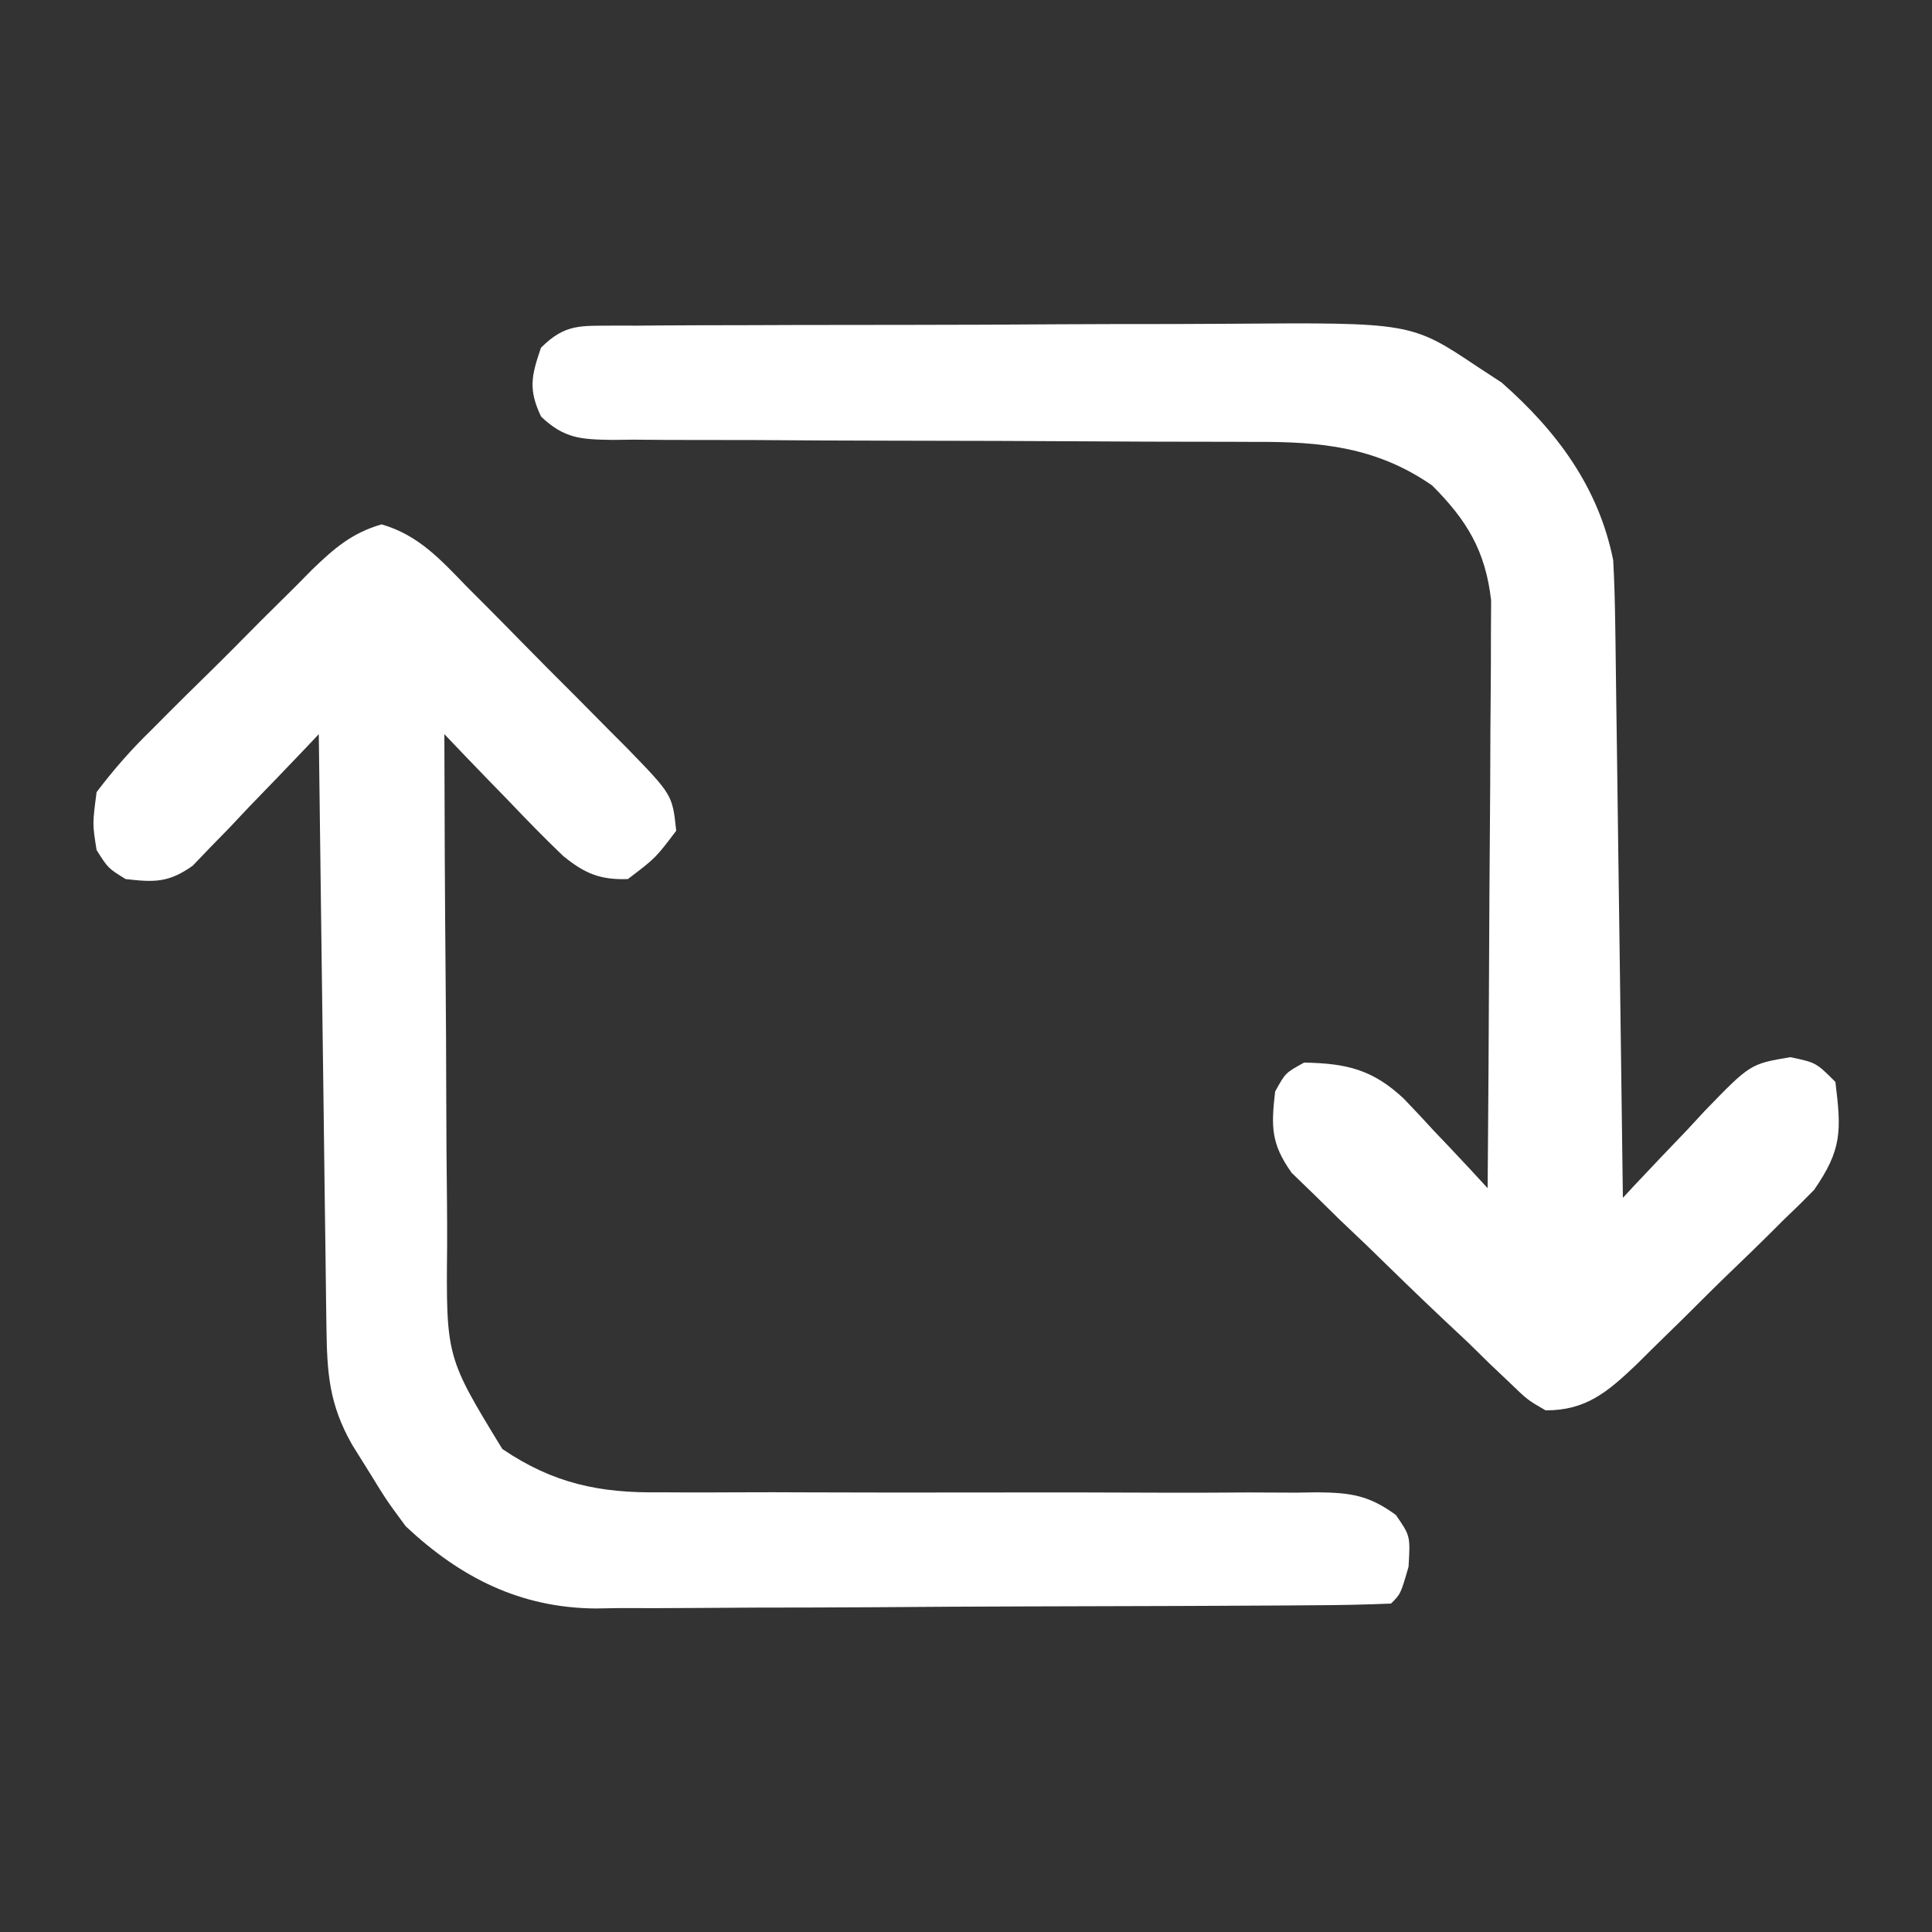 <?xml version="1.0" encoding="UTF-8"?>
<svg version="1.1" xmlns="http://www.w3.org/2000/svg" width="200" height="200">
<rect width="100%" height="100%" fill="#333333" stroke="none"/>
<path d="M0 0 C0.783 0.001 1.566 0.002 2.372 0.003 C3.609 -0.007 3.609 -0.007 4.871 -0.018 C7.609 -0.037 10.347 -0.041 13.085 -0.043 C14.989 -0.049 16.892 -0.056 18.796 -0.063 C22.795 -0.075 26.794 -0.079 30.793 -0.077 C35.902 -0.077 41.01 -0.104 46.119 -0.139 C50.056 -0.161 53.993 -0.165 57.93 -0.164 C59.812 -0.166 61.694 -0.175 63.576 -0.191 C82.478 -0.332 82.478 -0.332 89.393 4.293 C90.203 4.823 91.013 5.353 91.847 5.899 C97.552 10.922 101.875 16.716 103.393 24.293 C103.508 26.462 103.57 28.634 103.599 30.806 C103.609 31.45 103.619 32.095 103.629 32.758 C103.66 34.879 103.685 37 103.71 39.121 C103.73 40.595 103.751 42.069 103.773 43.543 C103.828 47.417 103.877 51.29 103.926 55.163 C103.976 59.118 104.032 63.073 104.087 67.028 C104.194 74.783 104.296 82.538 104.393 90.293 C104.786 89.869 105.179 89.445 105.583 89.008 C107.379 87.087 109.198 85.191 111.018 83.293 C111.636 82.626 112.253 81.958 112.89 81.27 C117.581 76.43 117.581 76.43 121.729 75.731 C124.393 76.293 124.393 76.293 126.393 78.293 C127.006 83.316 127.105 85.27 124.178 89.481 C123.173 90.511 122.146 91.519 121.1 92.508 C120.557 93.049 120.014 93.591 119.455 94.148 C118.308 95.283 117.152 96.408 115.987 97.523 C114.208 99.229 112.462 100.966 110.72 102.709 C109.598 103.811 108.475 104.91 107.35 106.008 C106.829 106.525 106.308 107.041 105.772 107.574 C102.809 110.385 100.581 112.304 96.393 112.293 C94.524 111.213 94.524 111.213 92.737 109.485 C92.051 108.835 91.366 108.186 90.659 107.516 C89.911 106.783 89.164 106.049 88.393 105.293 C87.563 104.515 86.733 103.736 85.878 102.933 C83.185 100.396 80.537 97.819 77.893 95.231 C76.976 94.359 76.058 93.487 75.112 92.588 C74.246 91.737 73.38 90.885 72.487 90.008 C71.7 89.246 70.913 88.484 70.102 87.699 C67.955 84.676 67.979 82.927 68.393 79.293 C69.456 77.356 69.456 77.356 71.393 76.293 C75.814 76.368 78.508 77.025 81.702 80.016 C82.761 81.114 83.804 82.228 84.831 83.356 C85.642 84.208 85.642 84.208 86.47 85.076 C87.792 86.469 89.095 87.879 90.393 89.293 C90.463 81.052 90.516 72.812 90.549 64.57 C90.565 60.743 90.586 56.917 90.62 53.09 C90.652 49.394 90.67 45.698 90.678 42.002 C90.684 40.595 90.694 39.187 90.711 37.78 C90.733 35.803 90.734 33.826 90.734 31.849 C90.741 30.726 90.747 29.602 90.754 28.444 C90.168 23.322 88.253 20.153 84.643 16.543 C78.898 12.565 73.139 11.999 66.303 12.038 C65.526 12.034 64.75 12.031 63.95 12.027 C62.276 12.02 60.603 12.018 58.929 12.019 C56.281 12.02 53.634 12.007 50.986 11.99 C43.462 11.944 35.939 11.919 28.415 11.912 C23.803 11.907 19.192 11.883 14.58 11.847 C12.824 11.837 11.068 11.835 9.312 11.84 C6.863 11.847 4.416 11.83 1.967 11.807 C0.877 11.82 0.877 11.82 -0.234 11.832 C-3.488 11.778 -5.174 11.701 -7.592 9.425 C-8.929 6.616 -8.601 5.2 -7.607 2.293 C-5.073 -0.241 -3.457 0.041 0 0 Z " fill="#FFFFFF" transform="translate(63.607,33.707)"/>
<path d="M0 0 C3.836 1.1 6.149 3.695 8.857 6.482 C9.447 7.072 10.037 7.662 10.645 8.269 C11.888 9.518 13.125 10.772 14.356 12.032 C16.241 13.959 18.147 15.864 20.056 17.767 C21.262 18.983 22.467 20.201 23.67 21.419 C24.239 21.989 24.809 22.559 25.396 23.147 C30.106 27.999 30.106 27.999 30.498 31.716 C28.373 34.529 28.373 34.529 25.498 36.716 C22.616 36.818 21.004 36.131 18.784 34.313 C16.862 32.474 15.016 30.583 13.185 28.654 C12.54 27.991 11.895 27.327 11.23 26.644 C9.643 25.01 8.067 23.368 6.498 21.716 C6.513 30.184 6.554 38.651 6.63 47.118 C6.664 51.05 6.689 54.982 6.693 58.915 C6.698 62.715 6.726 66.514 6.771 70.313 C6.784 71.758 6.789 73.203 6.784 74.648 C6.677 86.179 6.677 86.179 12.498 95.716 C17.789 99.297 22.583 100.296 28.87 100.199 C29.664 100.203 30.459 100.207 31.278 100.211 C32.988 100.217 34.698 100.213 36.407 100.202 C39.115 100.185 41.821 100.192 44.528 100.206 C50.268 100.232 56.008 100.226 61.748 100.216 C68.416 100.205 75.083 100.206 81.751 100.24 C84.417 100.247 87.082 100.231 89.748 100.213 C91.38 100.219 93.011 100.226 94.643 100.234 C95.753 100.217 95.753 100.217 96.885 100.2 C100.318 100.24 102.197 100.496 105 102.547 C106.498 104.716 106.498 104.716 106.31 107.904 C105.498 110.716 105.498 110.716 104.498 111.716 C101.771 111.833 99.069 111.884 96.341 111.893 C95.058 111.903 95.058 111.903 93.749 111.913 C90.904 111.933 88.058 111.945 85.213 111.955 C83.756 111.961 83.756 111.961 82.27 111.967 C77.126 111.988 71.981 112.002 66.837 112.011 C61.53 112.023 56.223 112.057 50.916 112.097 C46.831 112.123 42.747 112.131 38.662 112.135 C36.707 112.14 34.751 112.151 32.796 112.17 C30.05 112.194 27.306 112.193 24.56 112.186 C23.758 112.199 22.956 112.212 22.13 112.225 C14.346 112.154 8.162 109.034 2.498 103.716 C0.513 101.025 0.513 101.025 -1.252 98.154 C-1.845 97.204 -2.438 96.254 -3.049 95.275 C-5.43 91.083 -5.646 87.889 -5.708 83.134 C-5.717 82.47 -5.727 81.806 -5.738 81.122 C-5.769 78.931 -5.794 76.74 -5.819 74.548 C-5.839 73.028 -5.86 71.508 -5.882 69.987 C-5.937 65.988 -5.986 61.988 -6.034 57.988 C-6.085 53.906 -6.14 49.824 -6.196 45.742 C-6.303 37.733 -6.405 29.725 -6.502 21.716 C-6.93 22.171 -7.359 22.625 -7.8 23.093 C-9.75 25.147 -11.719 27.182 -13.69 29.216 C-14.363 29.932 -15.037 30.647 -15.731 31.384 C-16.391 32.061 -17.052 32.738 -17.733 33.435 C-18.636 34.378 -18.636 34.378 -19.558 35.339 C-22.042 37.099 -23.518 37.062 -26.502 36.716 C-28.315 35.591 -28.315 35.591 -29.502 33.716 C-29.935 31.005 -29.935 31.005 -29.502 27.716 C-27.658 25.287 -25.934 23.329 -23.772 21.224 C-23.184 20.633 -22.597 20.043 -21.992 19.434 C-20.749 18.191 -19.498 16.956 -18.241 15.728 C-16.319 13.846 -14.428 11.936 -12.539 10.021 C-11.327 8.816 -10.113 7.613 -8.897 6.412 C-8.05 5.554 -8.05 5.554 -7.185 4.679 C-4.914 2.487 -3.064 0.877 0 0 Z " fill="#FFFFFF" transform="translate(39.502,54.284)"/>
</svg>
